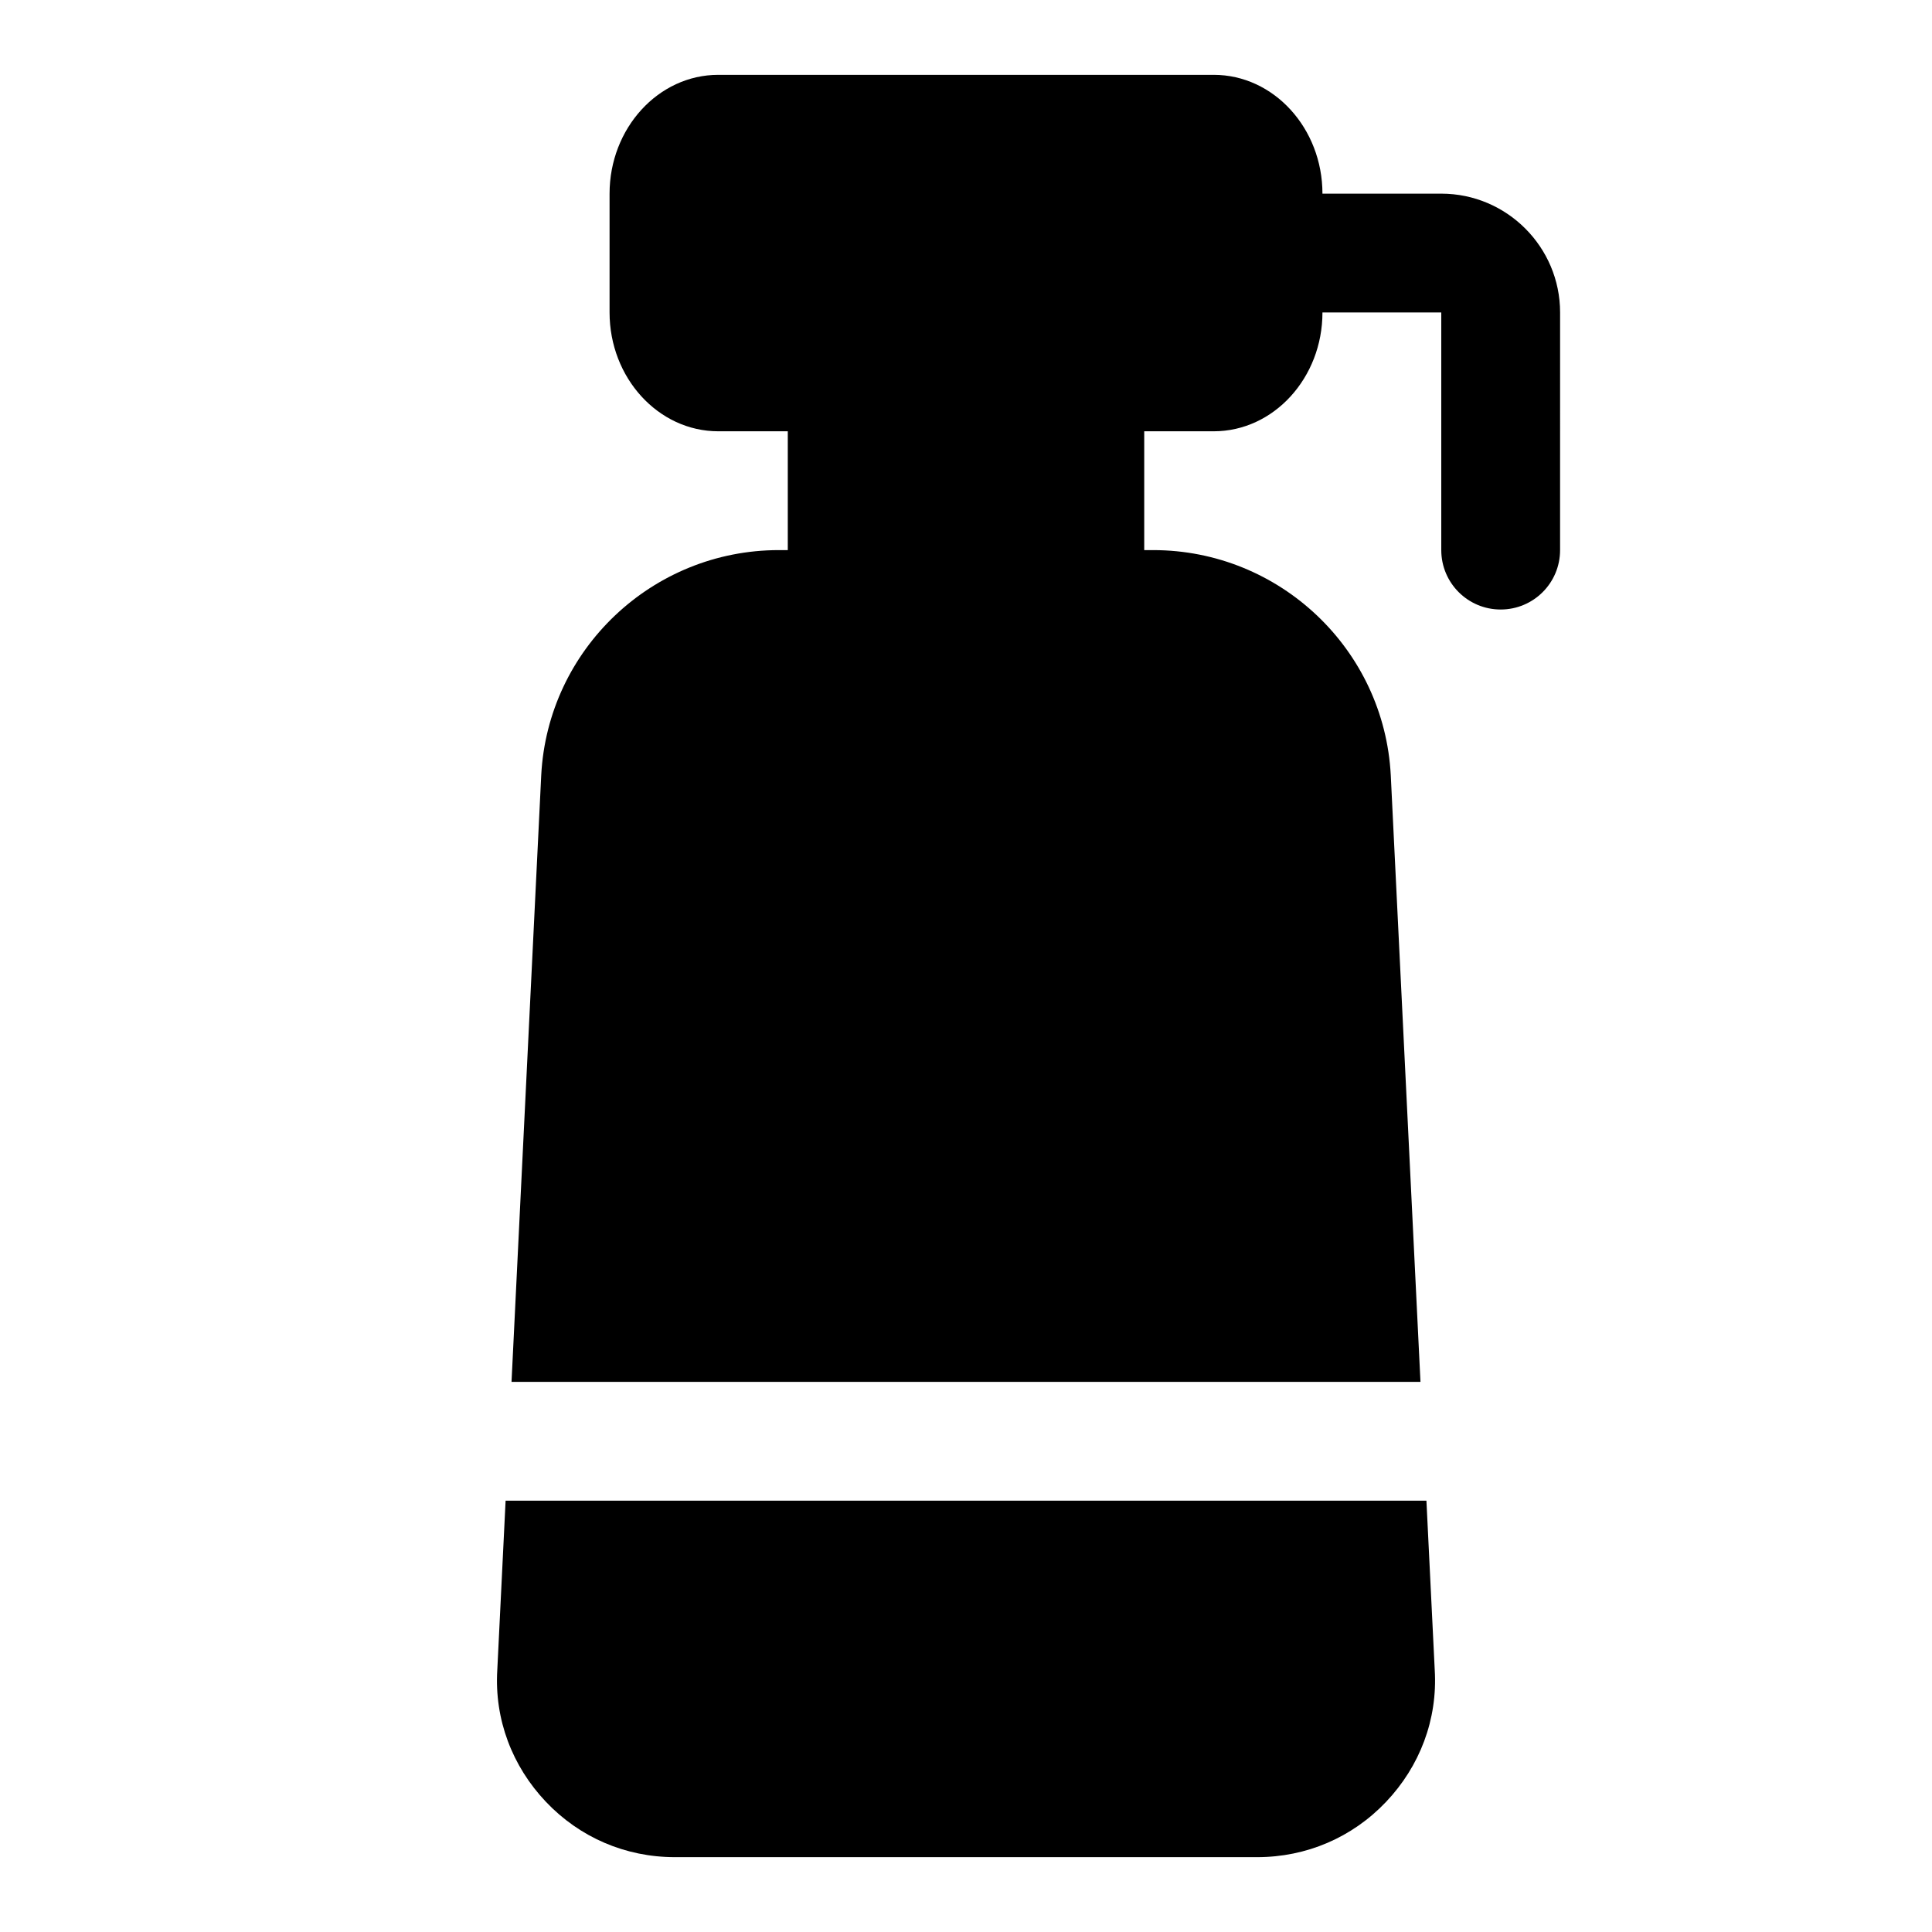 <?xml version="1.0" encoding="UTF-8"?>
<!-- Uploaded to: ICON Repo, www.iconrepo.com, Generator: ICON Repo Mixer Tools -->
<svg fill="#000000" width="800px" height="800px" version="1.1" viewBox="144 144 512 512" xmlns="http://www.w3.org/2000/svg">
 <g>
  <path d="m490.53 541.7h-212.54l-2.203 44.871c-0.789 13.066 3.938 25.504 12.91 34.953 8.973 9.445 21.094 14.641 34.16 14.641h154.29c13.066 0 25.191-5.195 34.164-14.641 8.973-9.445 13.699-21.883 12.91-34.953l-2.203-44.871z"/>
  <path d="m525.95 195.32h-31.488c0-17.32-12.91-31.488-28.812-31.488h-131.3c-15.898 0-28.809 14.172-28.809 31.488v31.488c0 17.32 12.91 31.488 28.812 31.488h18.418v31.488h-2.363c-33.535 0-61.246 26.293-62.977 59.672l-7.871 160.75h240.88l-7.871-160.75c-1.73-33.379-29.441-59.672-62.977-59.672h-2.359v-31.488h18.422c15.898 0 28.809-14.168 28.809-31.488h31.488v62.977c0 8.703 7.043 15.742 15.742 15.742 8.703 0 15.742-7.043 15.742-15.742l0.004-62.977c0-17.355-14.129-31.488-31.488-31.488z"/>
 </g>
</svg>